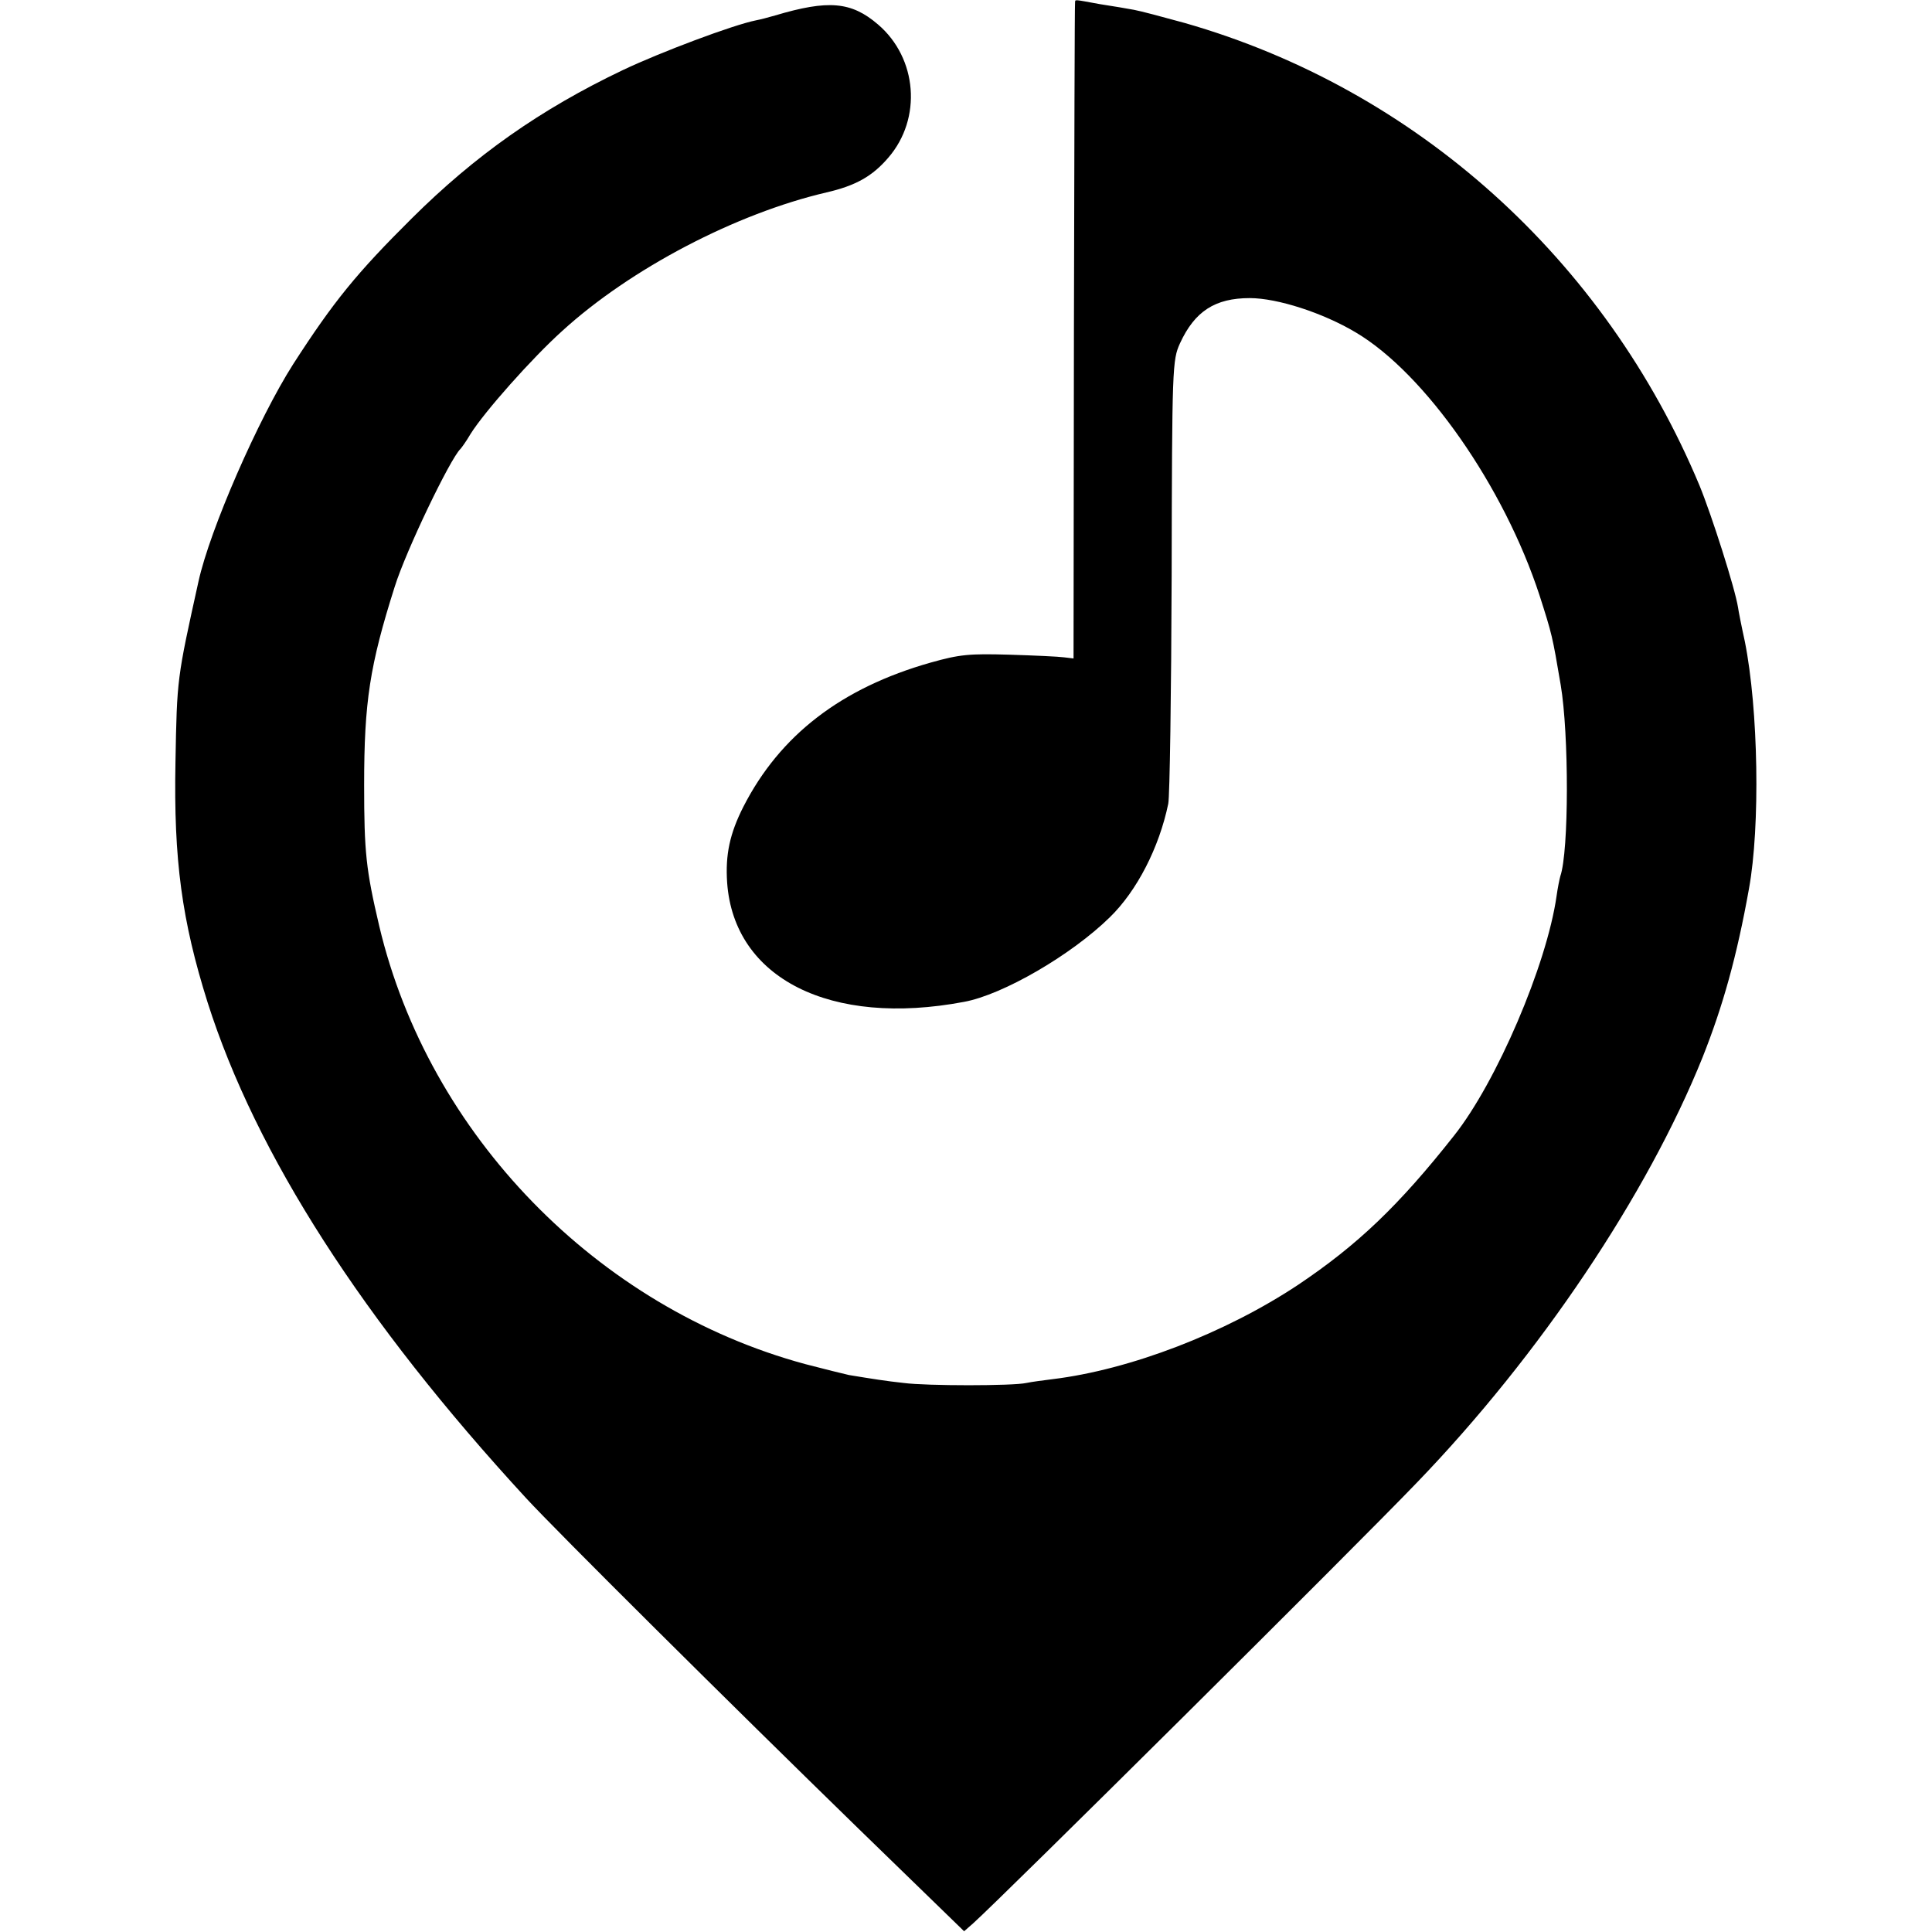<svg version="1" xmlns="http://www.w3.org/2000/svg" width="682.667" height="682.667" viewBox="0 0 512 512"><path d="M284.9.7c-.1.5-.2 39.7-.3 87.3l-.1 86.5-2.5-.3c-1.4-.2-7.9-.5-14.5-.7-10.6-.3-13.1-.1-20.9 2.1-23.6 6.7-39.9 19.2-49.6 38.2-3.6 7.1-4.8 12.7-4.3 20.1 1.8 25.4 27.4 38.3 62.8 31.6 10.3-1.9 28.4-12.4 38.6-22.4 7.2-7 13.1-18.5 15.5-30.1.4-1.9.8-29.2.9-60.5.1-55.3.2-57.1 2.2-61.5 3.9-8.5 9.3-12 18.5-12 7.3 0 19.4 3.9 28.1 9.1C377.7 99 398.6 129 408 157.8c3.3 10.3 3.4 10.7 5.6 23.7 2.2 13 2.2 44.1-.1 50.7-.2.7-.7 3.1-1 5.3-2.6 18.2-15.9 49.3-27.2 63.5-14.6 18.5-25.5 28.9-41.3 39.5-19.3 12.8-44.5 22.5-65.1 25-2.4.3-5.5.7-6.9 1-3.5.8-26.5.8-32.5 0-4.7-.5-8.4-1.1-14.5-2.1-1.4-.3-6.6-1.6-11.6-2.9-55.1-14.9-99.8-60.8-112.9-116.1-3.5-14.9-4-19.5-4-37.4 0-22 1.5-31.7 8.1-52.5 3-9.6 14.7-33.9 17.4-36.5.3-.3 1.6-2.1 2.7-4 3.7-5.9 16.3-20.1 24.3-27.3 18.1-16.5 46-31.1 70-36.7 7.8-1.8 12.2-4.3 16.4-9.2 9-10.4 7.7-26.4-2.7-35.3-7.1-6.1-13.2-6.6-27.3-2.4-1.7.5-4 1.1-5.1 1.3-6 1.2-25.2 8.4-35.3 13.2-21.8 10.4-39.1 22.6-55.9 39.3-14.6 14.5-20.7 22-31.4 38.6-9.2 14.4-22.1 43.9-25.1 57.6-5.7 25.8-5.7 25.6-6.1 47.9-.5 25.9 1.7 42 8.5 63.6 12.8 40.3 41.2 84.5 84.4 131.4 8.1 8.8 54 54.4 88.2 87.7l27.9 27.1 2.4-2.1c8.1-7.3 100.9-99.4 117.6-116.8 32.6-33.8 61.1-76.4 75.7-112.7 5.4-13.6 9.1-26.8 12.3-44.7 3-16.5 2.5-47.5-1.1-65.5-.9-4.1-1.7-8.2-1.8-9-.8-5.1-7-24.5-10.2-32.3C425.3 68.6 375.2 23.6 314 6.1c-5.8-1.6-11.8-3.2-13.5-3.5-1.6-.3-5.7-1-9-1.5-7.2-1.3-6.5-1.3-6.6-.4z"/></svg>